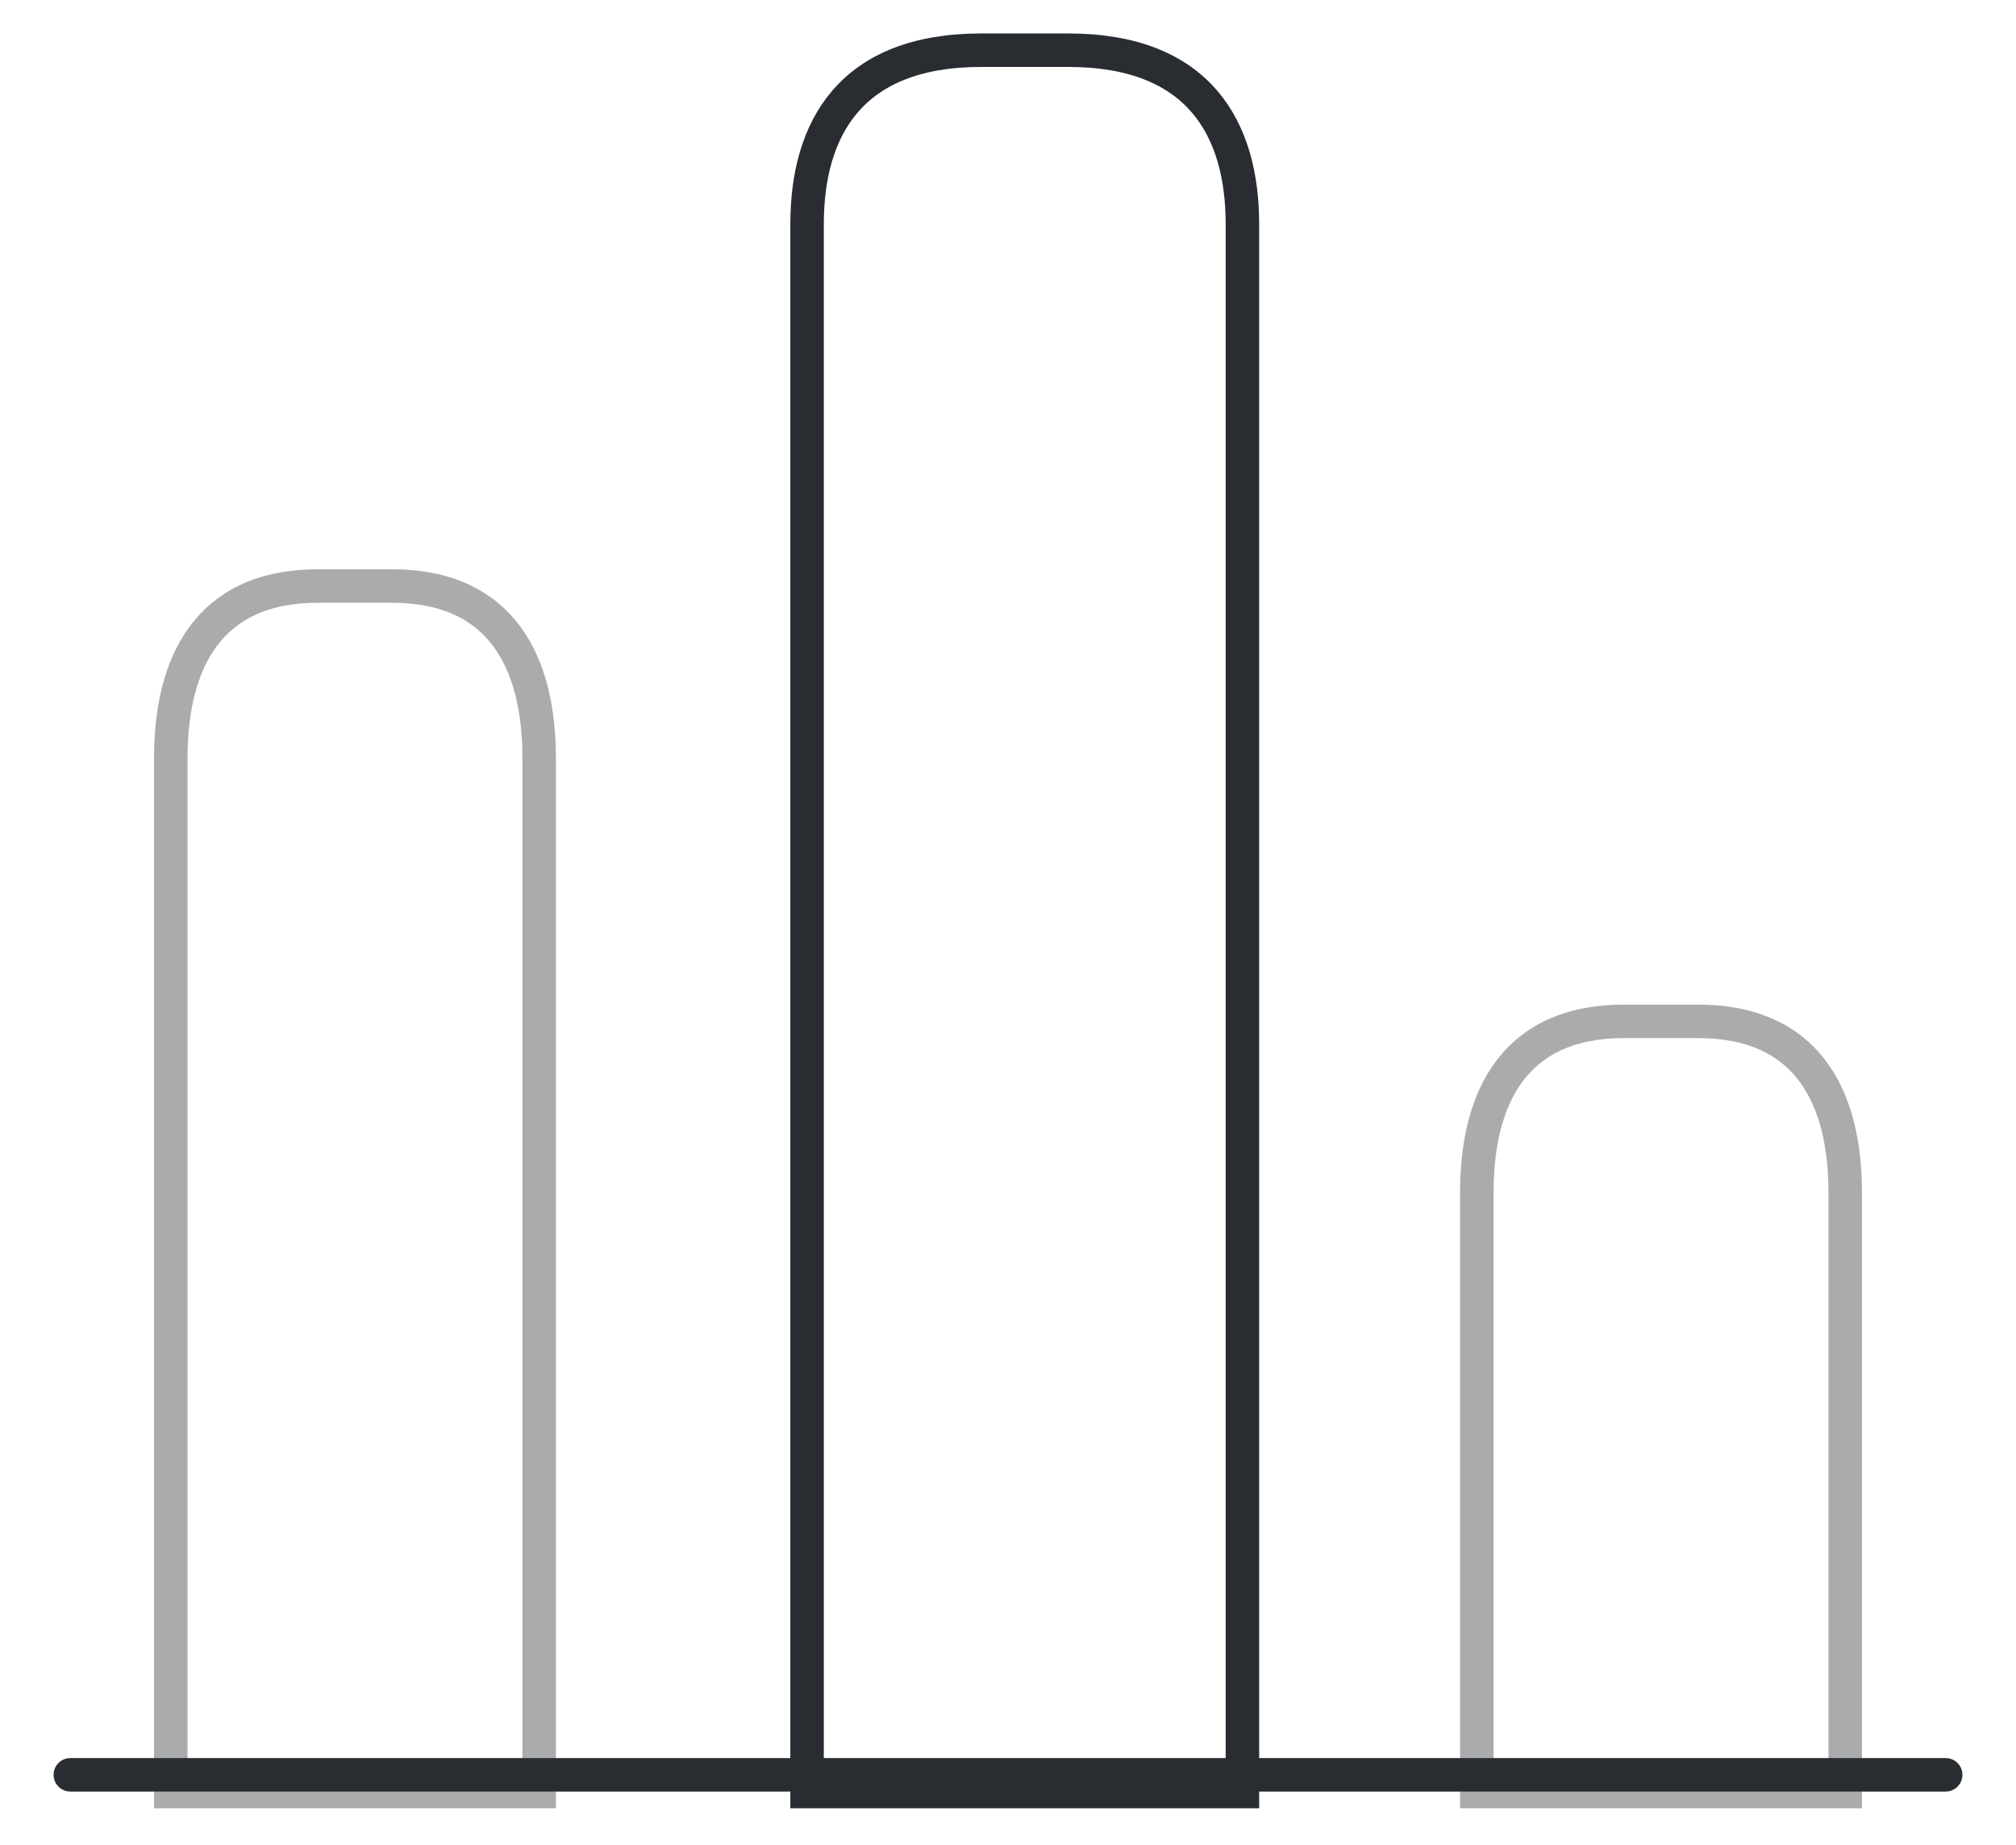 <?xml version="1.0" encoding="UTF-8"?>
<svg width="60.2px" height="55.1px" viewBox="0 0 60.2 55.1" version="1.1" xmlns="http://www.w3.org/2000/svg" xmlns:xlink="http://www.w3.org/1999/xlink">
    <title>chart-21-svgrepo-com (1)</title>
    <g id="FInal-" stroke="none" strokeWidth="1" fill="none" fill-rule="evenodd" stroke-linecap="round" strokeLinejoin="round">
        <g id="SP" transform="translate(-1052.9, -2326.5)" stroke="#292D32">
            <g id="Group-54" transform="translate(101, 1308)">
                <g id="Group-41" transform="translate(0, 337.103)">
                    <g id="Group-35" transform="translate(0, 641.98)">
                        <g id="chart-21-svgrepo-com-(1)" transform="translate(954, 40.916)">
                            <line x1="0" y1="51.5" x2="56" y2="51.5" id="Path" strokeWidth="4.2"></line>
                            <path d="M22,5.2 L22,52 L35,52 L35,5.2 C35,2.34 33.7,0 29.8,0 L27.2,0 C23.3,0 22,2.34 22,5.2 Z" id="Path" strokeWidth="3"></path>
                            <path d="M3,21.143 L3,52 L14,52 L14,21.143 C14,18.314 12.9,16 9.6,16 L7.4,16 C4.1,16 3,18.314 3,21.143 Z" id="Path" strokeWidth="3" opacity="0.4"></path>
                            <path d="M42,34.111 L42,52 L53,52 L53,34.111 C53,31.3 51.9,29 48.6,29 L46.4,29 C43.1,29 42,31.3 42,34.111 Z" id="Path" strokeWidth="3" opacity="0.4"></path>
                        </g>
                    </g>
                </g>
            </g>
        </g>
    </g>
</svg>
